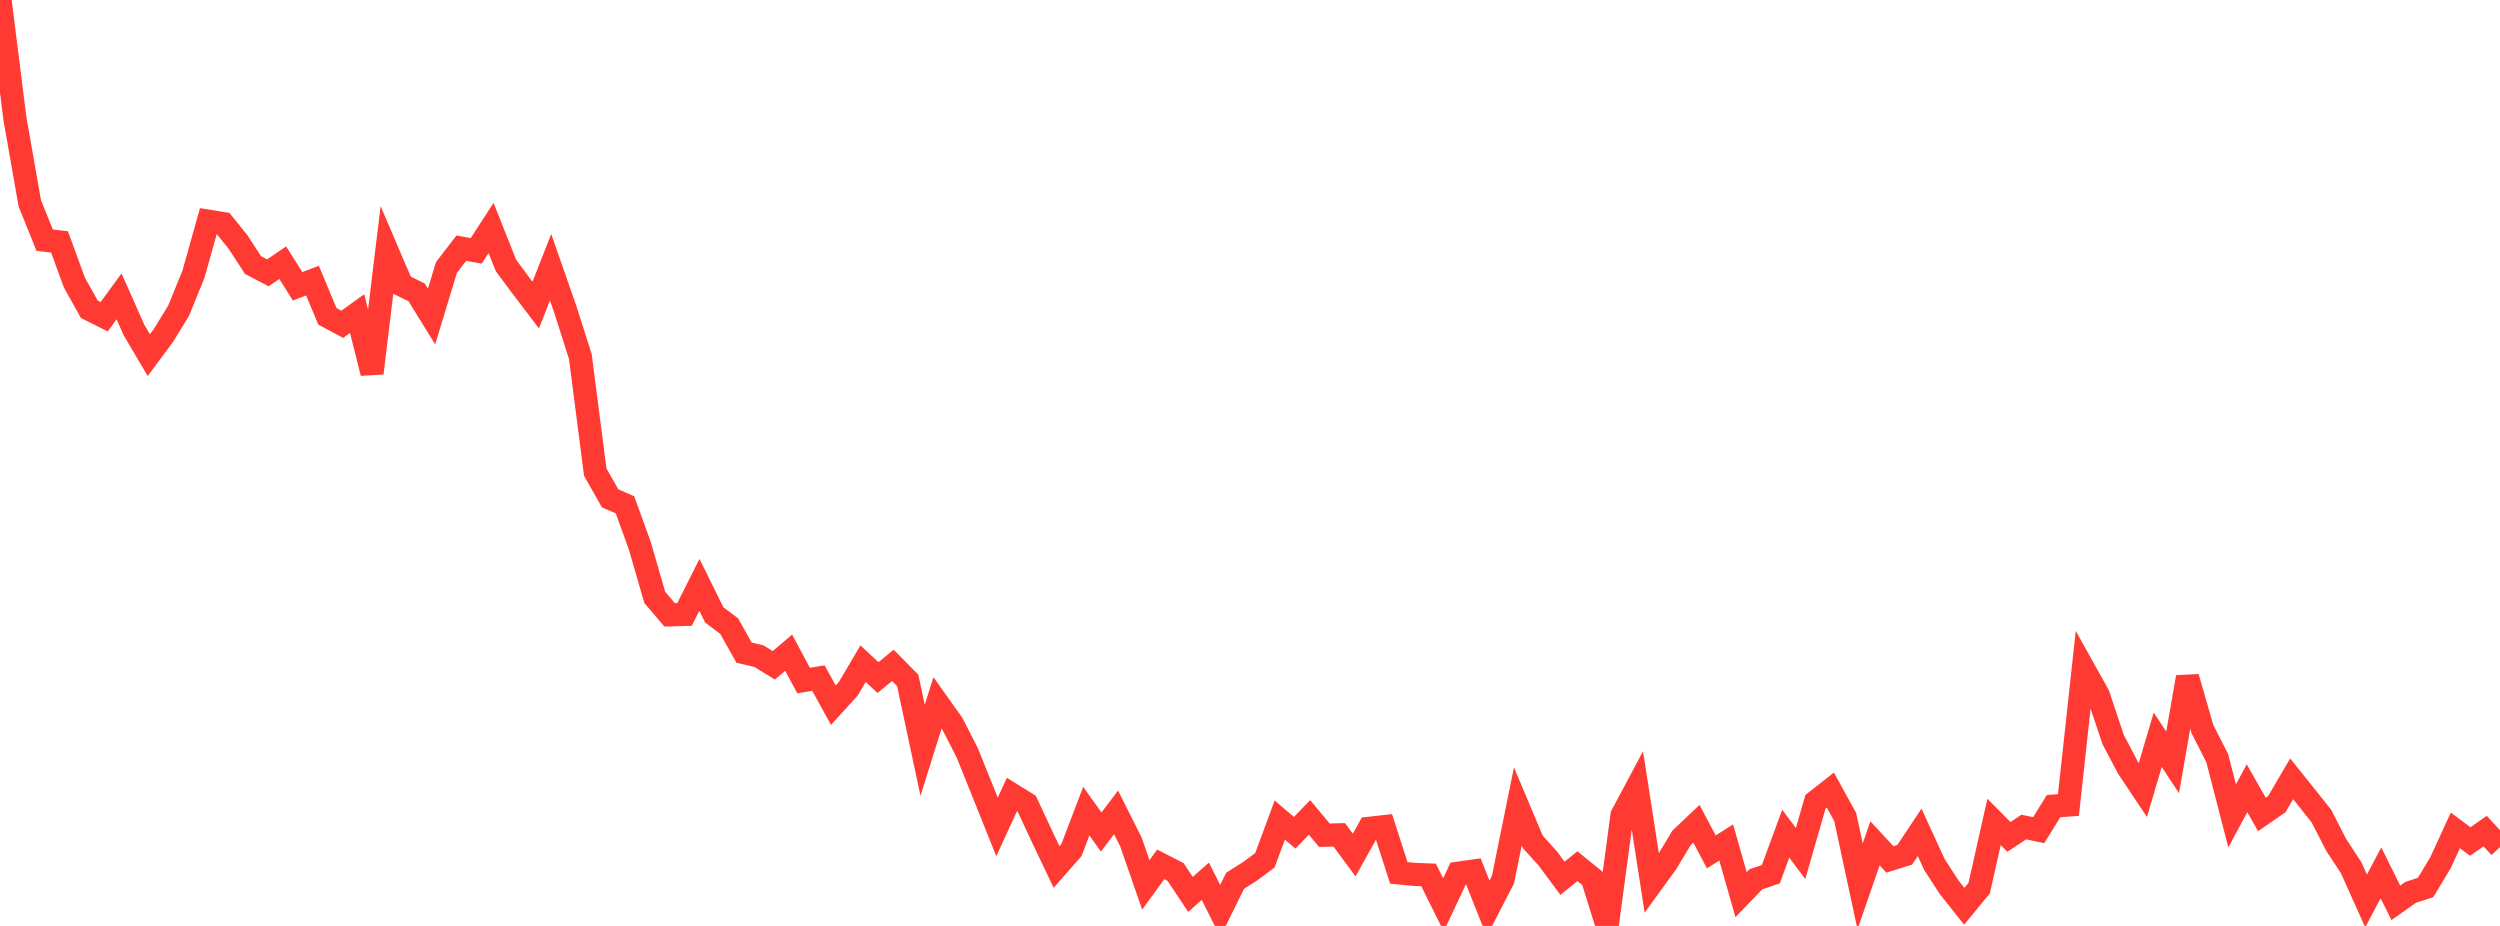 <?xml version="1.0" standalone="no"?>
<!DOCTYPE svg PUBLIC "-//W3C//DTD SVG 1.1//EN" "http://www.w3.org/Graphics/SVG/1.1/DTD/svg11.dtd">

<svg width="135" height="50" viewBox="0 0 135 50" preserveAspectRatio="none" 
  xmlns="http://www.w3.org/2000/svg"
  xmlns:xlink="http://www.w3.org/1999/xlink">


<polyline points="0.0, 0.0 0.804, 6.393 1.607, 10.973 2.411, 12.968 3.214, 13.063 4.018, 15.259 4.821, 16.699 5.625, 17.104 6.429, 16.005 7.232, 17.812 8.036, 19.178 8.839, 18.095 9.643, 16.782 10.446, 14.811 11.25, 11.945 12.054, 12.075 12.857, 13.073 13.661, 14.311 14.464, 14.732 15.268, 14.186 16.071, 15.46 16.875, 15.152 17.679, 17.082 18.482, 17.512 19.286, 16.933 20.089, 20.147 20.893, 13.515 21.696, 15.392 22.5, 15.79 23.304, 17.092 24.107, 14.446 24.911, 13.402 25.714, 13.548 26.518, 12.31 27.321, 14.335 28.125, 15.415 28.929, 16.474 29.732, 14.433 30.536, 16.735 31.339, 19.257 32.143, 25.494 32.946, 26.909 33.75, 27.261 34.554, 29.484 35.357, 32.259 36.161, 33.202 36.964, 33.18 37.768, 31.581 38.571, 33.205 39.375, 33.811 40.179, 35.242 40.982, 35.433 41.786, 35.927 42.589, 35.244 43.393, 36.75 44.196, 36.618 45.0, 38.078 45.804, 37.197 46.607, 35.839 47.411, 36.59 48.214, 35.928 49.018, 36.744 49.821, 40.517 50.625, 37.954 51.429, 39.084 52.232, 40.654 53.036, 42.651 53.839, 44.654 54.643, 42.904 55.446, 43.402 56.25, 45.129 57.054, 46.817 57.857, 45.906 58.661, 43.802 59.464, 44.93 60.268, 43.867 61.071, 45.47 61.875, 47.783 62.679, 46.676 63.482, 47.088 64.286, 48.299 65.089, 47.586 65.893, 49.19 66.696, 47.562 67.5, 47.051 68.304, 46.456 69.107, 44.283 69.911, 44.968 70.714, 44.141 71.518, 45.103 72.321, 45.081 73.125, 46.173 73.929, 44.729 74.732, 44.64 75.536, 47.136 76.339, 47.215 77.143, 47.247 77.946, 48.861 78.75, 47.153 79.554, 47.037 80.357, 49.054 81.161, 47.499 81.964, 43.546 82.768, 45.457 83.571, 46.346 84.375, 47.427 85.179, 46.774 85.982, 47.424 86.786, 50.0 87.589, 44.021 88.393, 42.514 89.196, 47.691 90.0, 46.58 90.804, 45.246 91.607, 44.484 92.411, 46.002 93.214, 45.493 94.018, 48.312 94.821, 47.48 95.625, 47.208 96.429, 45.02 97.232, 46.089 98.036, 43.294 98.839, 42.664 99.643, 44.123 100.446, 47.866 101.25, 45.539 102.054, 46.408 102.857, 46.158 103.661, 44.946 104.464, 46.695 105.268, 47.931 106.071, 48.94 106.875, 47.96 107.679, 44.382 108.482, 45.192 109.286, 44.66 110.089, 44.829 110.893, 43.531 111.696, 43.472 112.5, 36.084 113.304, 37.527 114.107, 39.928 114.911, 41.459 115.714, 42.661 116.518, 39.946 117.321, 41.17 118.125, 36.568 118.929, 39.365 119.732, 40.943 120.536, 44.059 121.339, 42.564 122.143, 43.982 122.946, 43.426 123.75, 42.056 124.554, 43.059 125.357, 44.069 126.161, 45.636 126.964, 46.859 127.768, 48.653 128.571, 47.131 129.375, 48.753 130.179, 48.186 130.982, 47.925 131.786, 46.589 132.589, 44.842 133.393, 45.442 134.196, 44.879 135.0, 45.747" fill="none" stroke="#ff3a33" stroke-width="1.25"/>

</svg>